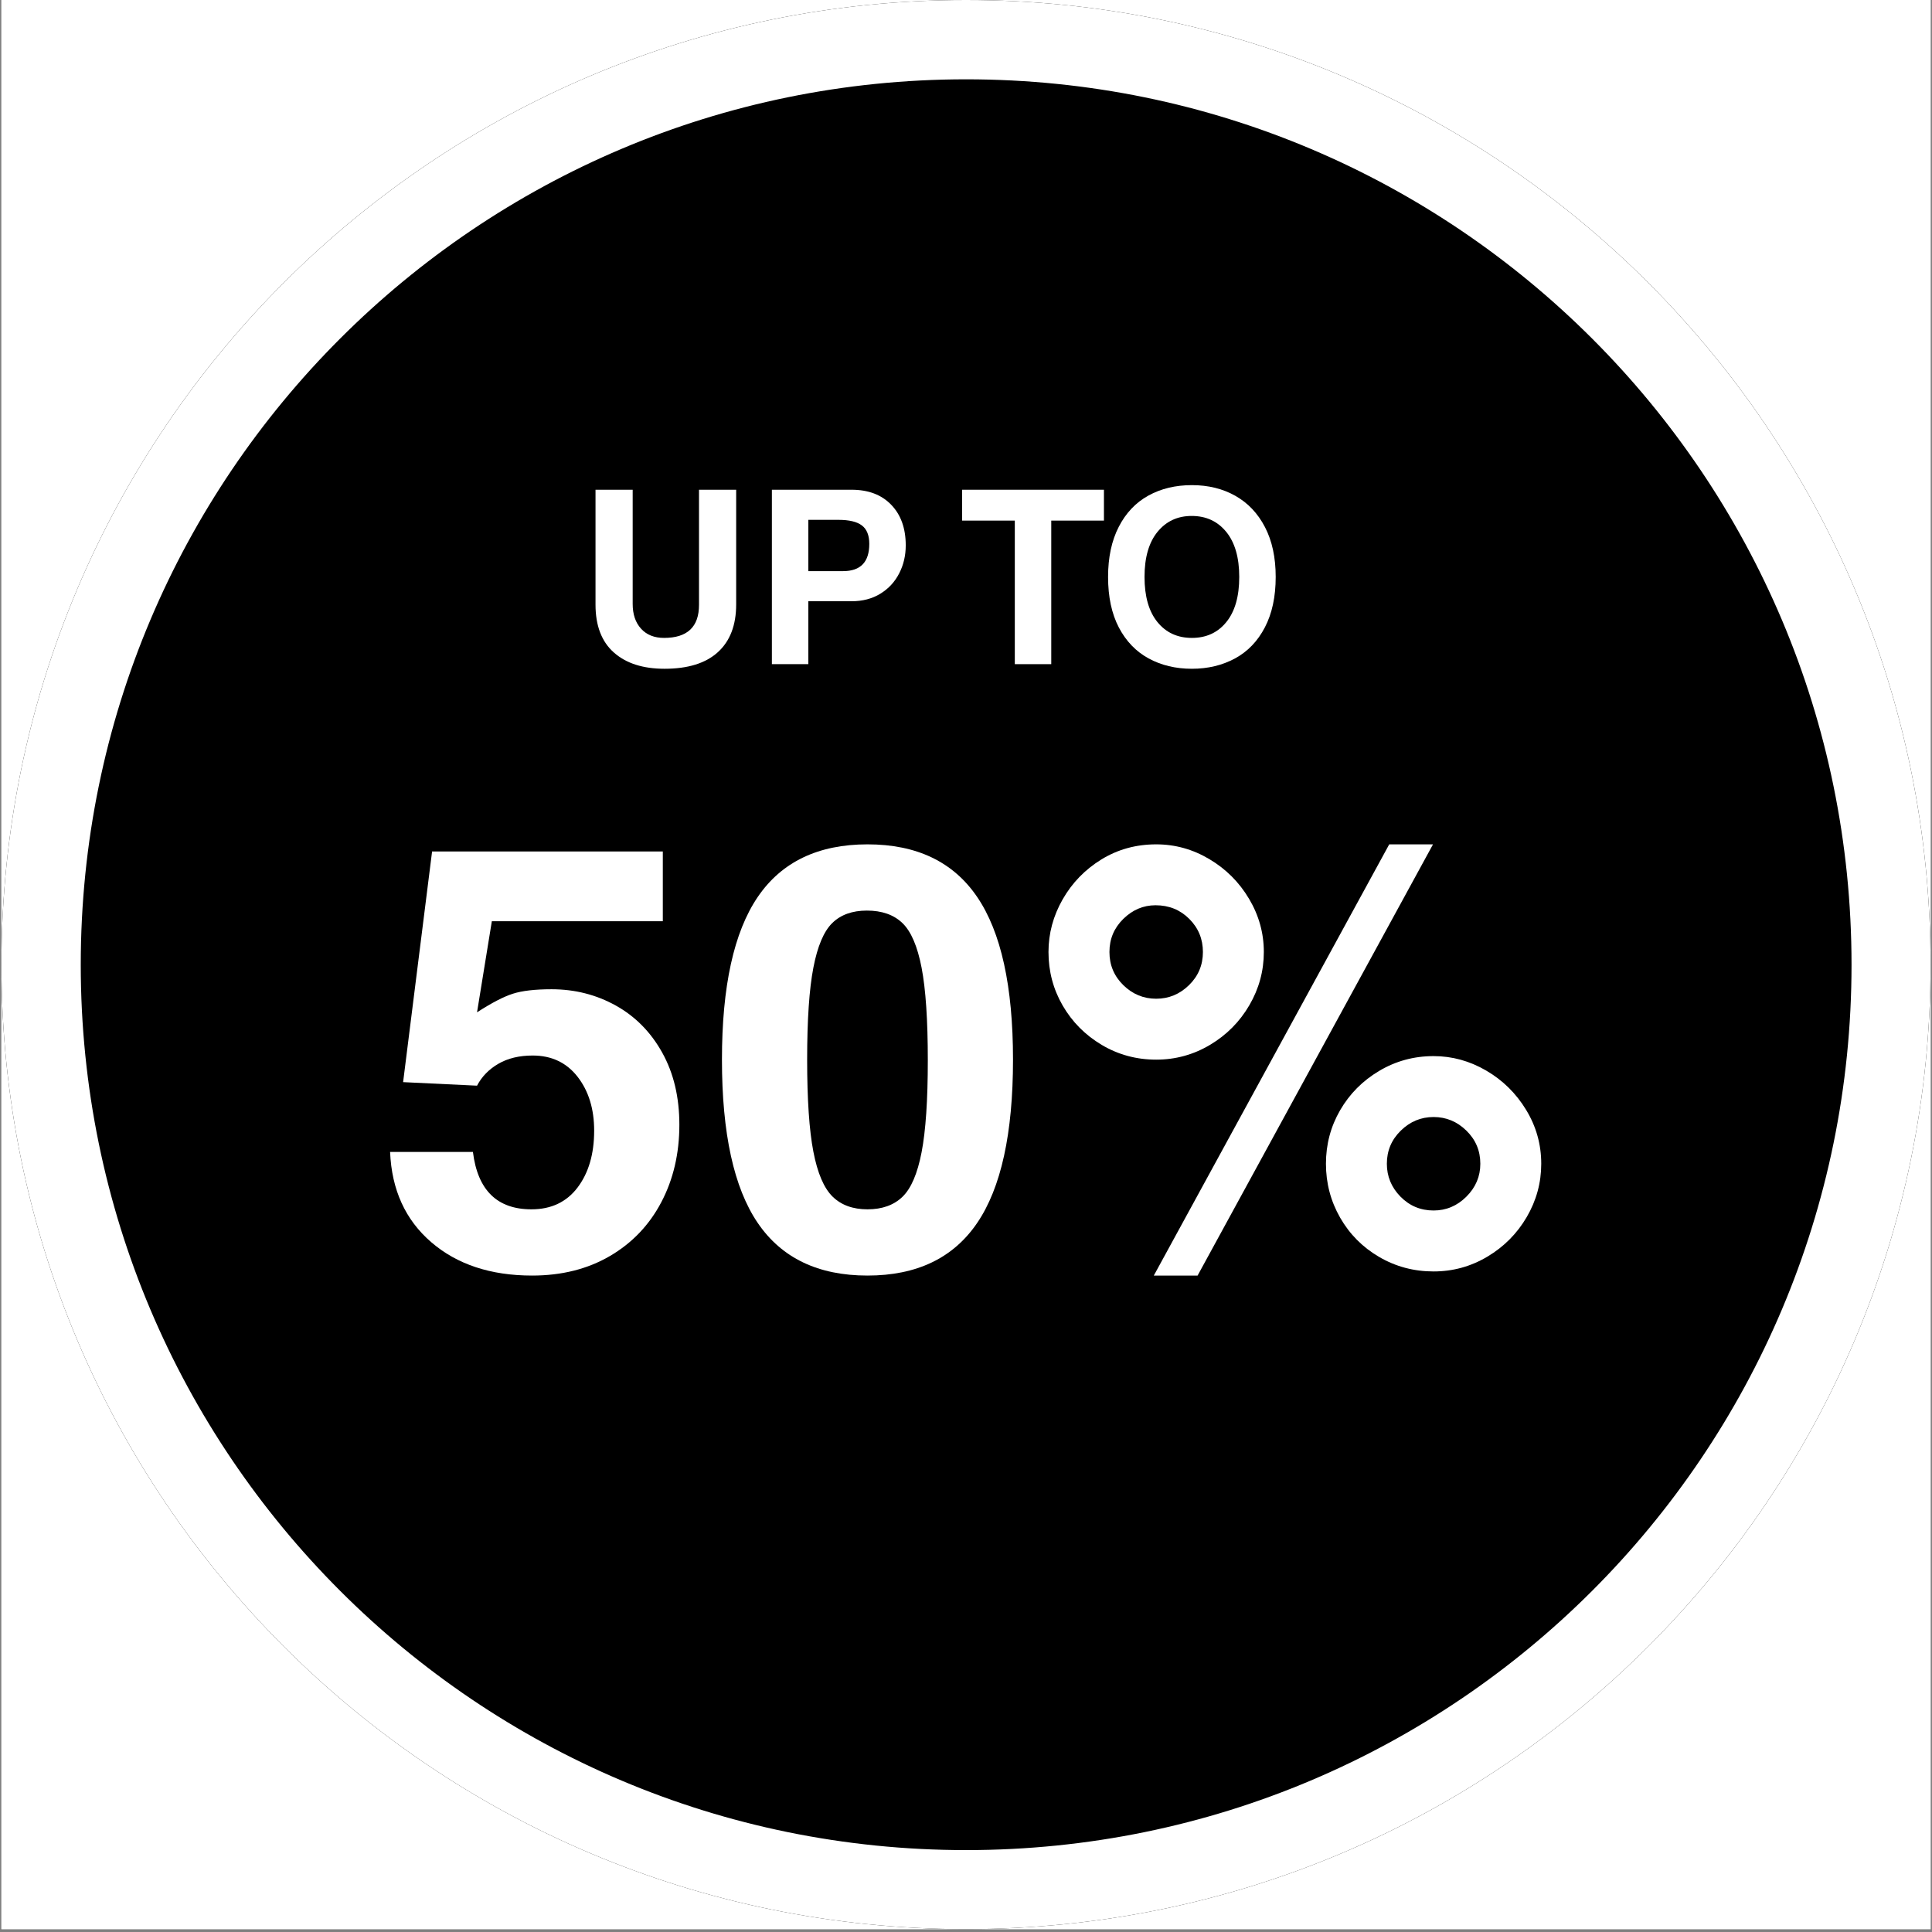 <svg version="1.0" preserveAspectRatio="xMidYMid meet" height="900" viewBox="0 0 675 675" zoomAndPan="magnify" width="900" xmlns:xlink="http://www.w3.org/1999/xlink" xmlns="http://www.w3.org/2000/svg"><rect x="0" y="0" width="675" height="675" fill="#808080" stroke="none"/><defs><g></g><clipPath id="381cd3b862"><path clip-rule="nonzero" d="M 0.5 0 L 674.5 0 L 674.5 674 L 0.5 674 Z M 0.5 0"></path></clipPath><clipPath id="6e56991422"><path clip-rule="nonzero" d="M 0.5 0 L 674.5 0 L 674.5 674 L 0.5 674 Z M 0.5 0"></path></clipPath><clipPath id="09313394e4"><path clip-rule="nonzero" d="M 337.5 0 C 151.379 0 0.5 150.879 0.5 337 C 0.5 523.121 151.379 674 337.5 674 C 523.621 674 674.5 523.121 674.5 337 C 674.5 150.879 523.621 0 337.5 0 Z M 337.5 0"></path></clipPath><clipPath id="9e927fffa7"><path clip-rule="nonzero" d="M 0.5 0 L 674.5 0 L 674.5 674 L 0.5 674 Z M 0.5 0"></path></clipPath><clipPath id="5619de9b7d"><path clip-rule="nonzero" d="M 337.5 0 C 151.379 0 0.5 150.879 0.5 337 C 0.5 523.121 151.379 674 337.5 674 C 523.621 674 674.5 523.121 674.5 337 C 674.5 150.879 523.621 0 337.5 0 Z M 337.5 0"></path></clipPath><clipPath id="b39259429a"><rect height="674" y="0" width="675" x="0"></rect></clipPath></defs><g clip-path="url(#381cd3b862)"><path fill-rule="nonzero" fill-opacity="1" d="M 0.5 0 L 674.5 0 L 674.5 674 L 0.5 674 Z M 0.5 0" fill="#ffffff"></path><path fill-rule="nonzero" fill-opacity="1" d="M 0.5 0 L 674.5 0 L 674.5 674 L 0.5 674 Z M 0.5 0" fill="#ffffff"></path></g><g clip-path="url(#6e56991422)"><g clip-path="url(#09313394e4)"><g transform="matrix(1, 0, 0, 1, 0, -0)"><g clip-path="url(#b39259429a)"><g clip-path="url(#9e927fffa7)"><g clip-path="url(#5619de9b7d)"><path fill-rule="nonzero" fill-opacity="1" d="M 0.5 0 L 674.5 0 L 674.5 674 L 0.5 674 Z M 0.5 0" fill="#000000"></path></g></g></g></g><path stroke-miterlimit="4" stroke-opacity="1" stroke-width="74" stroke="#ffffff" d="M 450 -0 C 201.471 -0 0.001 201.47 0.001 449.999 C 0.001 698.528 201.471 899.998 450 899.998 C 698.529 899.998 899.999 698.528 899.999 449.999 C 899.999 201.47 698.529 -0 450 -0 Z M 450 -0" stroke-linejoin="miter" fill="none" transform="matrix(0.749, 0, 0, 0.749, 0.499, 0)" stroke-linecap="butt"></path></g></g><g fill-opacity="1" fill="#ffffff"><g transform="translate(201.951, 232.043)"><g><path d="M 30.047 -9.172 C 38.191 -9.172 42.266 -13.016 42.266 -20.703 L 42.266 -60.938 L 55.25 -60.938 L 55.25 -20.875 C 55.25 -13.633 53.125 -8.078 48.875 -4.203 C 44.633 -0.328 38.414 1.609 30.219 1.609 C 22.688 1.609 16.785 -0.285 12.516 -4.078 C 8.242 -7.867 6.109 -13.441 6.109 -20.797 L 6.109 -60.938 L 19.094 -60.938 L 19.094 -21.047 C 19.094 -17.422 20.066 -14.535 22.016 -12.391 C 23.973 -10.242 26.648 -9.172 30.047 -9.172 Z M 30.047 -9.172"></path></g></g></g><g fill-opacity="1" fill="#ffffff"><g transform="translate(263.227, 232.043)"><g><path d="M 53.219 -41.5 C 53.219 -37.938 52.453 -34.672 50.922 -31.703 C 49.398 -28.734 47.207 -26.367 44.344 -24.609 C 41.488 -22.859 38.141 -21.984 34.297 -21.984 L 19.188 -21.984 L 19.188 0 L 6.453 0 L 6.453 -60.938 L 34.297 -60.938 C 40.172 -60.938 44.789 -59.18 48.156 -55.672 C 51.531 -52.172 53.219 -47.445 53.219 -41.5 Z M 40.484 -42.016 C 40.484 -45.016 39.617 -47.164 37.891 -48.469 C 36.172 -49.77 33.441 -50.422 29.703 -50.422 L 19.188 -50.422 L 19.188 -32.5 L 31.312 -32.5 C 37.426 -32.5 40.484 -35.672 40.484 -42.016 Z M 40.484 -42.016"></path></g></g></g><g fill-opacity="1" fill="#ffffff"><g transform="translate(319.836, 232.043)"><g></g></g></g><g fill-opacity="1" fill="#ffffff"><g transform="translate(334.943, 232.043)"><g><path d="M 32.344 -50.156 L 32.344 0 L 19.609 0 L 19.609 -50.156 L 1.188 -50.156 L 1.188 -60.938 L 50.75 -60.938 L 50.75 -50.156 Z M 32.344 -50.156"></path></g></g></g><g fill-opacity="1" fill="#ffffff"><g transform="translate(383.404, 232.043)"><g><path d="M 33.016 1.609 C 27.359 1.609 22.32 0.406 17.906 -2 C 13.488 -4.406 10.02 -8.008 7.5 -12.812 C 4.988 -17.625 3.734 -23.508 3.734 -30.469 C 3.734 -37.312 4.977 -43.148 7.469 -47.984 C 9.957 -52.828 13.406 -56.461 17.812 -58.891 C 22.227 -61.328 27.297 -62.547 33.016 -62.547 C 38.734 -62.547 43.797 -61.301 48.203 -58.812 C 52.617 -56.32 56.07 -52.672 58.562 -47.859 C 61.051 -43.055 62.297 -37.258 62.297 -30.469 C 62.297 -23.562 61.035 -17.691 58.516 -12.859 C 56.004 -8.023 52.523 -4.406 48.078 -2 C 43.641 0.406 38.617 1.609 33.016 1.609 Z M 49.562 -30.469 C 49.562 -37.258 48.047 -42.508 45.016 -46.219 C 41.992 -49.926 37.969 -51.781 32.938 -51.781 C 28.008 -51.781 24.031 -49.926 21 -46.219 C 17.977 -42.508 16.469 -37.258 16.469 -30.469 C 16.469 -23.676 17.969 -18.426 20.969 -14.719 C 23.969 -11.02 27.984 -9.172 33.016 -9.172 C 38.047 -9.172 42.062 -11.02 45.062 -14.719 C 48.062 -18.426 49.562 -23.676 49.562 -30.469 Z M 49.562 -30.469"></path></g></g></g><g fill-opacity="1" fill="#ffffff"><g transform="translate(449.436, 232.043)"><g></g></g></g><g fill-opacity="1" fill="#ffffff"><g transform="translate(130.713, 441.732)"><g><path d="M 41.125 -119.875 L 35.953 -88.047 C 41.055 -91.348 45.227 -93.516 48.469 -94.547 C 51.707 -95.586 56.219 -96.109 62 -96.109 C 70.125 -96.109 77.598 -94.211 84.422 -90.422 C 91.242 -86.629 96.648 -81.148 100.641 -73.984 C 104.641 -66.816 106.641 -58.414 106.641 -48.781 C 106.641 -38.719 104.535 -29.691 100.328 -21.703 C 96.129 -13.711 90.141 -7.441 82.359 -2.891 C 74.578 1.648 65.52 3.922 55.188 3.922 C 40.719 3.922 28.969 0.031 19.938 -7.75 C 10.914 -15.531 6.129 -26.035 5.578 -39.266 L 34.516 -39.266 C 36.172 -25.898 42.988 -19.219 54.969 -19.219 C 61.863 -19.219 67.238 -21.766 71.094 -26.859 C 74.945 -31.961 76.875 -38.578 76.875 -46.703 C 76.875 -54.285 74.945 -60.555 71.094 -65.516 C 67.238 -70.473 62.004 -72.953 55.391 -72.953 C 50.703 -72.953 46.703 -71.988 43.391 -70.062 C 40.086 -68.133 37.609 -65.586 35.953 -62.422 L 10.125 -63.656 L 20.25 -144.25 L 100.859 -144.25 L 100.859 -119.875 Z M 41.125 -119.875"></path></g></g></g><g fill-opacity="1" fill="#ffffff"><g transform="translate(245.626, 441.732)"><g><path d="M 57.453 3.922 C 40.234 3.922 27.453 -2.207 19.109 -14.469 C 10.773 -26.727 6.609 -45.742 6.609 -71.516 C 6.609 -97.141 10.773 -116.082 19.109 -128.344 C 27.453 -140.602 40.234 -146.734 57.453 -146.734 C 74.672 -146.734 87.445 -140.602 95.781 -128.344 C 104.125 -116.082 108.297 -97.141 108.297 -71.516 C 108.297 -45.742 104.125 -26.727 95.781 -14.469 C 87.445 -2.207 74.672 3.922 57.453 3.922 Z M 78.531 -71.297 C 78.531 -85.348 77.805 -96.129 76.359 -103.641 C 74.91 -111.148 72.672 -116.352 69.641 -119.25 C 66.617 -122.145 62.488 -123.594 57.25 -123.594 C 52.145 -123.594 48.113 -122.145 45.156 -119.25 C 42.195 -116.352 39.992 -111.148 38.547 -103.641 C 37.098 -96.129 36.375 -85.422 36.375 -71.516 C 36.375 -57.598 37.098 -46.883 38.547 -39.375 C 39.992 -31.863 42.234 -26.625 45.266 -23.656 C 48.297 -20.695 52.359 -19.219 57.453 -19.219 C 62.555 -19.219 66.617 -20.664 69.641 -23.562 C 72.672 -26.457 74.91 -31.656 76.359 -39.156 C 77.805 -46.664 78.531 -57.379 78.531 -71.297 Z M 78.531 -71.297"></path></g></g></g><g fill-opacity="1" fill="#ffffff"><g transform="translate(360.539, 441.732)"><g><path d="M 43.406 -71.516 C 36.508 -71.516 30.164 -73.234 24.375 -76.672 C 18.594 -80.117 14.047 -84.703 10.734 -90.422 C 7.43 -96.141 5.781 -102.375 5.781 -109.125 C 5.781 -115.602 7.43 -121.734 10.734 -127.516 C 14.047 -133.305 18.562 -137.957 24.281 -141.469 C 30 -144.977 36.375 -146.734 43.406 -146.734 C 50.02 -146.734 56.219 -145.008 62 -141.562 C 67.789 -138.125 72.406 -133.508 75.844 -127.719 C 79.289 -121.938 81.016 -115.738 81.016 -109.125 C 81.016 -102.508 79.328 -96.305 75.953 -90.516 C 72.578 -84.734 67.992 -80.117 62.203 -76.672 C 56.422 -73.234 50.156 -71.516 43.406 -71.516 Z M 42.578 3.922 L 124.828 -146.734 L 140.125 -146.734 L 57.875 3.922 Z M 59.734 -109.125 C 59.734 -113.664 58.145 -117.52 54.969 -120.688 C 51.801 -123.863 47.875 -125.453 43.188 -125.453 C 38.914 -125.453 35.16 -123.863 31.922 -120.688 C 28.691 -117.52 27.078 -113.664 27.078 -109.125 C 27.078 -104.57 28.691 -100.711 31.922 -97.547 C 35.16 -94.379 38.988 -92.797 43.406 -92.797 C 47.812 -92.797 51.633 -94.379 54.875 -97.547 C 58.113 -100.711 59.734 -104.57 59.734 -109.125 Z M 140.328 2.484 C 133.441 2.484 127.102 0.797 121.312 -2.578 C 115.531 -5.953 110.984 -10.531 107.672 -16.312 C 104.367 -22.102 102.719 -28.379 102.719 -35.141 C 102.719 -41.891 104.367 -48.125 107.672 -53.844 C 110.984 -59.562 115.531 -64.141 121.312 -67.578 C 127.102 -71.023 133.441 -72.75 140.328 -72.75 C 146.805 -72.75 152.938 -71.062 158.719 -67.688 C 164.508 -64.312 169.16 -59.727 172.672 -53.938 C 176.18 -48.156 177.938 -41.891 177.938 -35.141 C 177.938 -28.523 176.25 -22.32 172.875 -16.531 C 169.5 -10.75 164.914 -6.133 159.125 -2.688 C 153.344 0.758 147.078 2.484 140.328 2.484 Z M 156.656 -35.141 C 156.656 -39.68 155.035 -43.535 151.797 -46.703 C 148.555 -49.879 144.734 -51.469 140.328 -51.469 C 135.922 -51.469 132.098 -49.879 128.859 -46.703 C 125.617 -43.535 124 -39.68 124 -35.141 C 124 -30.723 125.582 -26.895 128.75 -23.656 C 131.926 -20.426 135.785 -18.812 140.328 -18.812 C 144.734 -18.812 148.555 -20.426 151.797 -23.656 C 155.035 -26.895 156.656 -30.723 156.656 -35.141 Z M 156.656 -35.141"></path></g></g></g></svg>